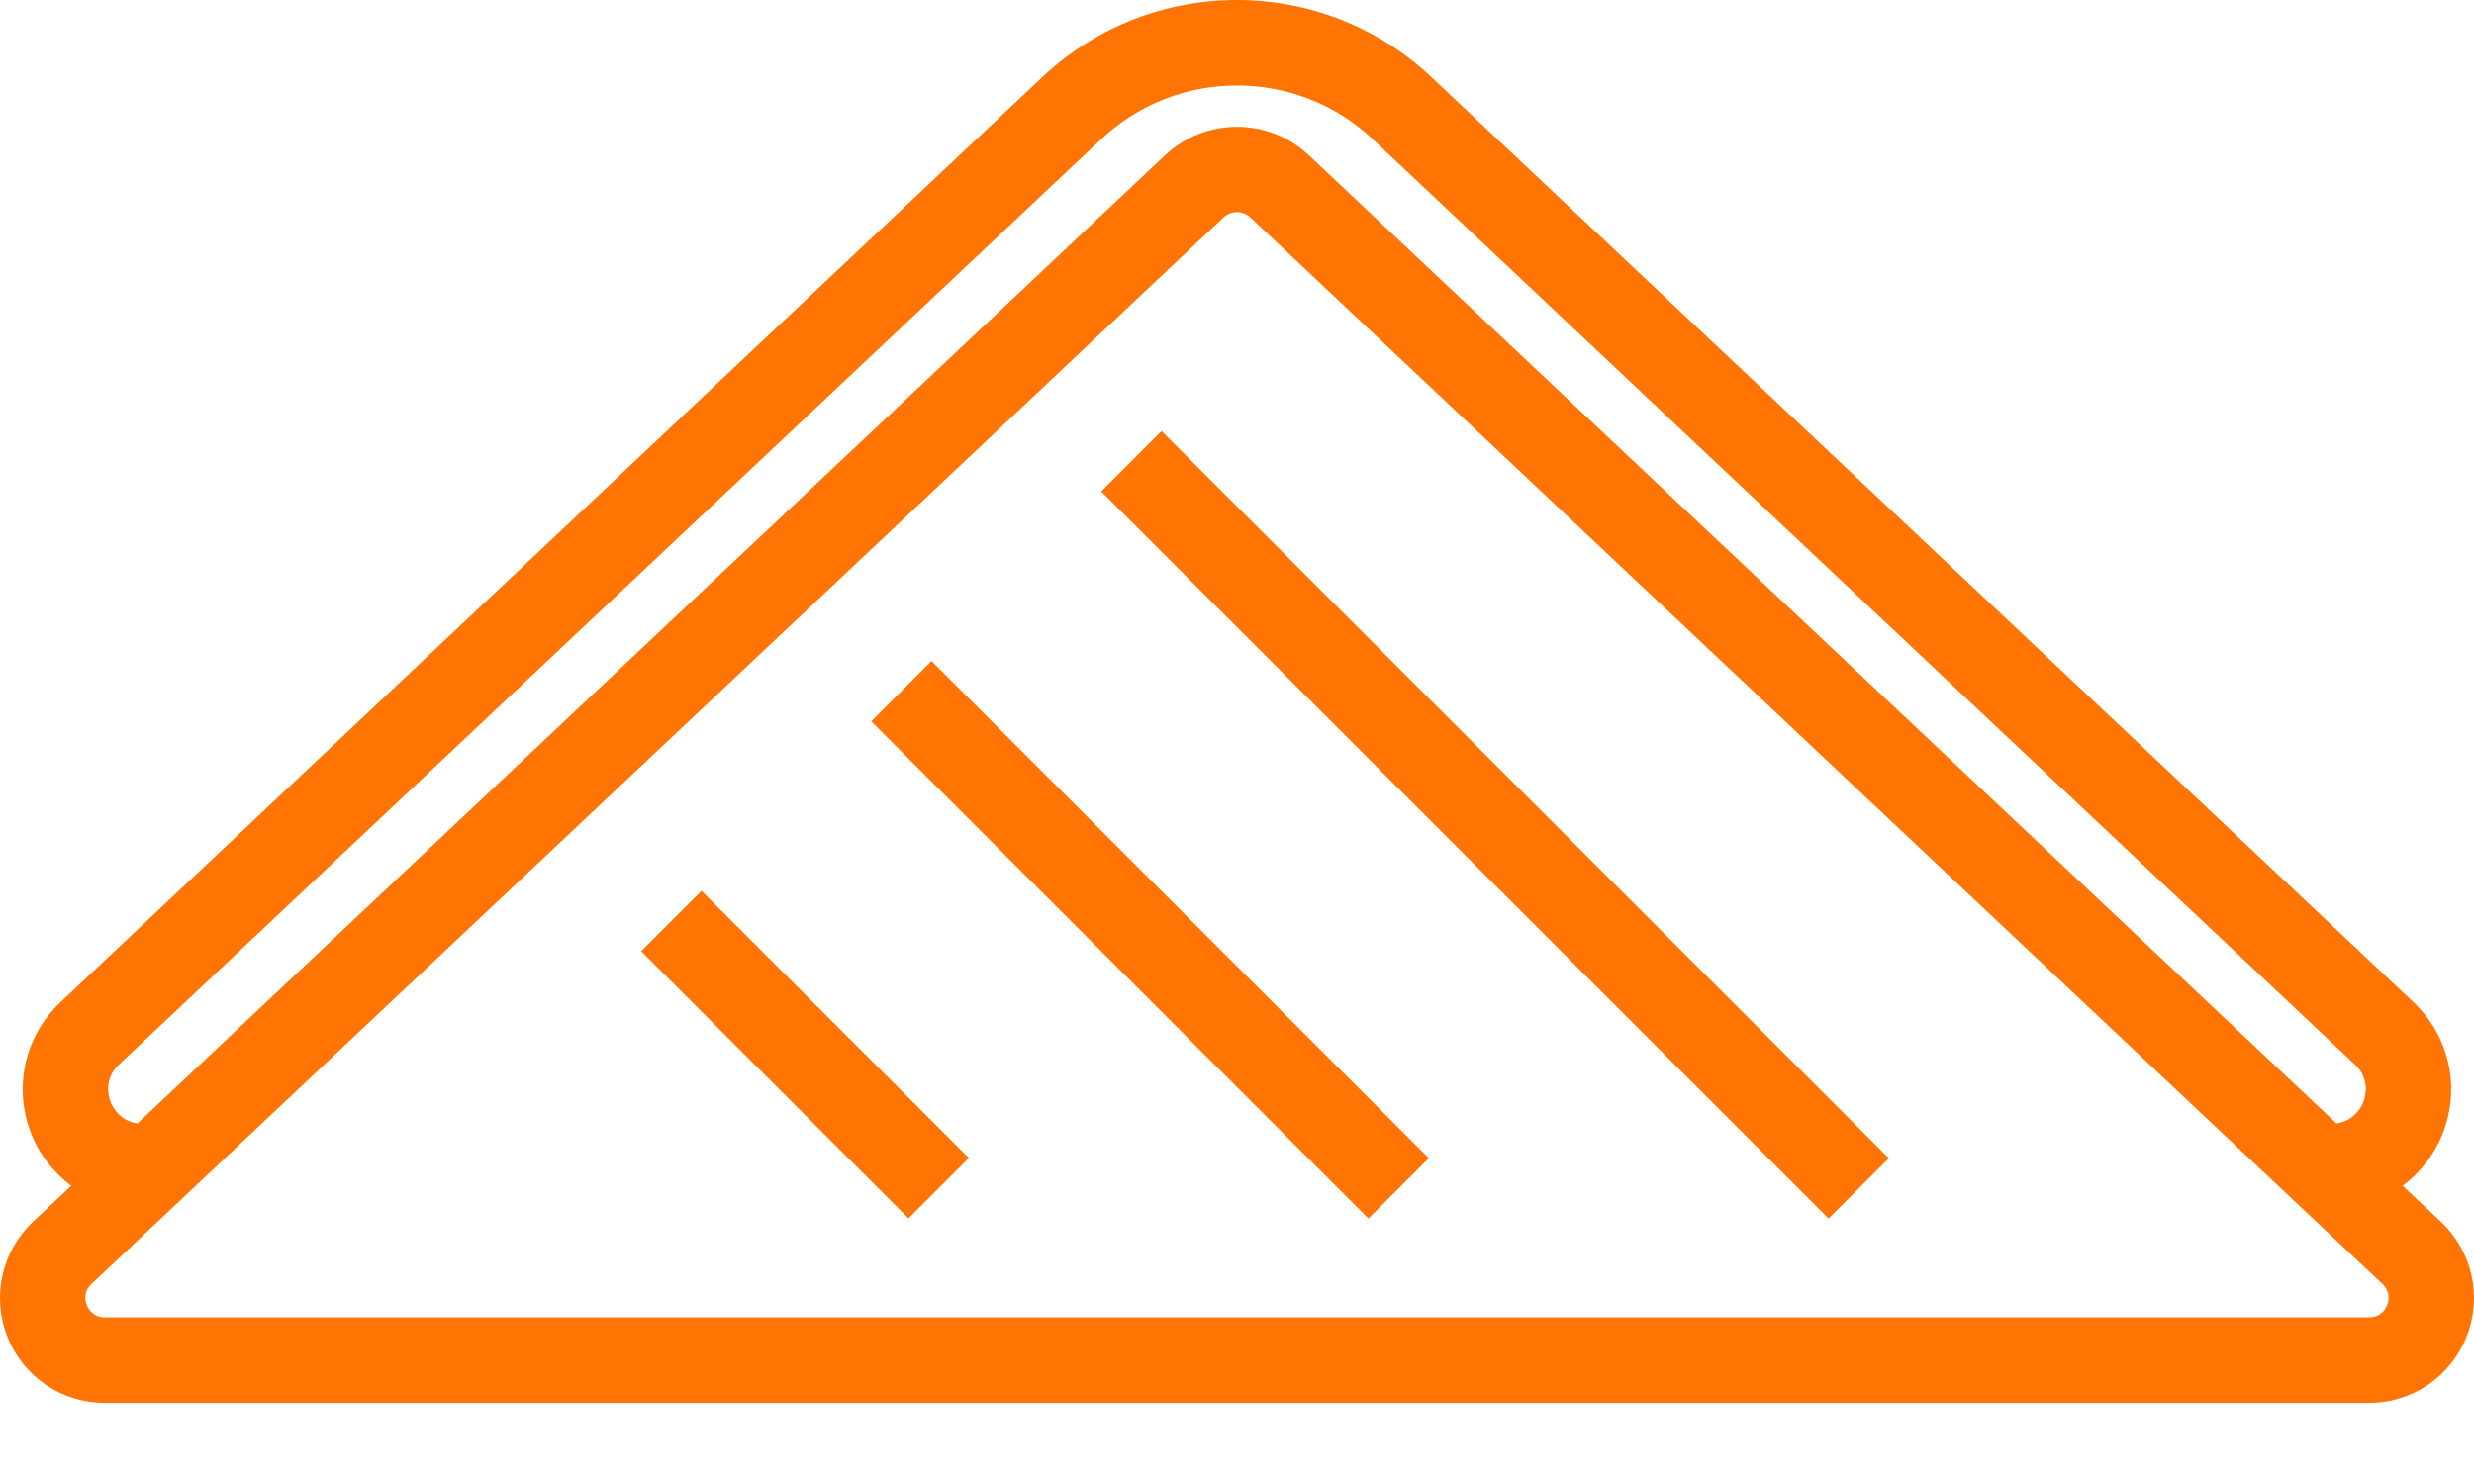 <svg width="30" height="18" viewBox="0 0 30 18" fill="none" xmlns="http://www.w3.org/2000/svg">
<path d="M0.09 16.214C0.283 16.702 0.748 17.017 1.273 17.017H28.725C29.251 17.017 29.714 16.702 29.909 16.214C30.103 15.727 29.981 15.179 29.598 14.818L29.134 14.383C29.347 14.226 29.516 14.01 29.62 13.751C29.84 13.193 29.702 12.568 29.265 12.156L17.358 0.936C16.034 -0.312 13.962 -0.312 12.639 0.936L0.734 12.156C0.297 12.568 0.158 13.193 0.379 13.751C0.481 14.01 0.652 14.224 0.864 14.383L0.401 14.818C0.02 15.177 -0.103 15.727 0.09 16.214ZM1.444 12.911L13.351 1.69C14.275 0.819 15.726 0.819 16.648 1.69L28.555 12.911C28.747 13.091 28.681 13.308 28.657 13.37C28.635 13.426 28.547 13.597 28.332 13.627L15.872 1.884C15.383 1.423 14.616 1.423 14.127 1.884L1.667 13.627C1.452 13.597 1.366 13.426 1.342 13.37C1.318 13.308 1.251 13.091 1.444 12.911ZM1.111 15.572L14.837 2.637C14.883 2.595 14.941 2.572 14.999 2.572C15.057 2.572 15.116 2.595 15.162 2.637L28.888 15.572C28.99 15.669 28.968 15.777 28.946 15.831C28.924 15.887 28.866 15.979 28.725 15.979H1.273C1.133 15.979 1.075 15.885 1.053 15.831C1.031 15.775 1.009 15.667 1.111 15.572Z" fill="#FF7402"/>
<path d="M8.507 10.806L7.775 11.537L11.016 14.778L11.748 14.046L8.507 10.806Z" fill="#FF7402"/>
<path d="M11.296 8.018L10.565 8.75L16.594 14.78L17.326 14.048L11.296 8.018Z" fill="#FF7402"/>
<path d="M14.085 5.229L13.354 5.961L22.173 14.78L22.905 14.049L14.085 5.229Z" fill="#FF7402"/>
</svg>
